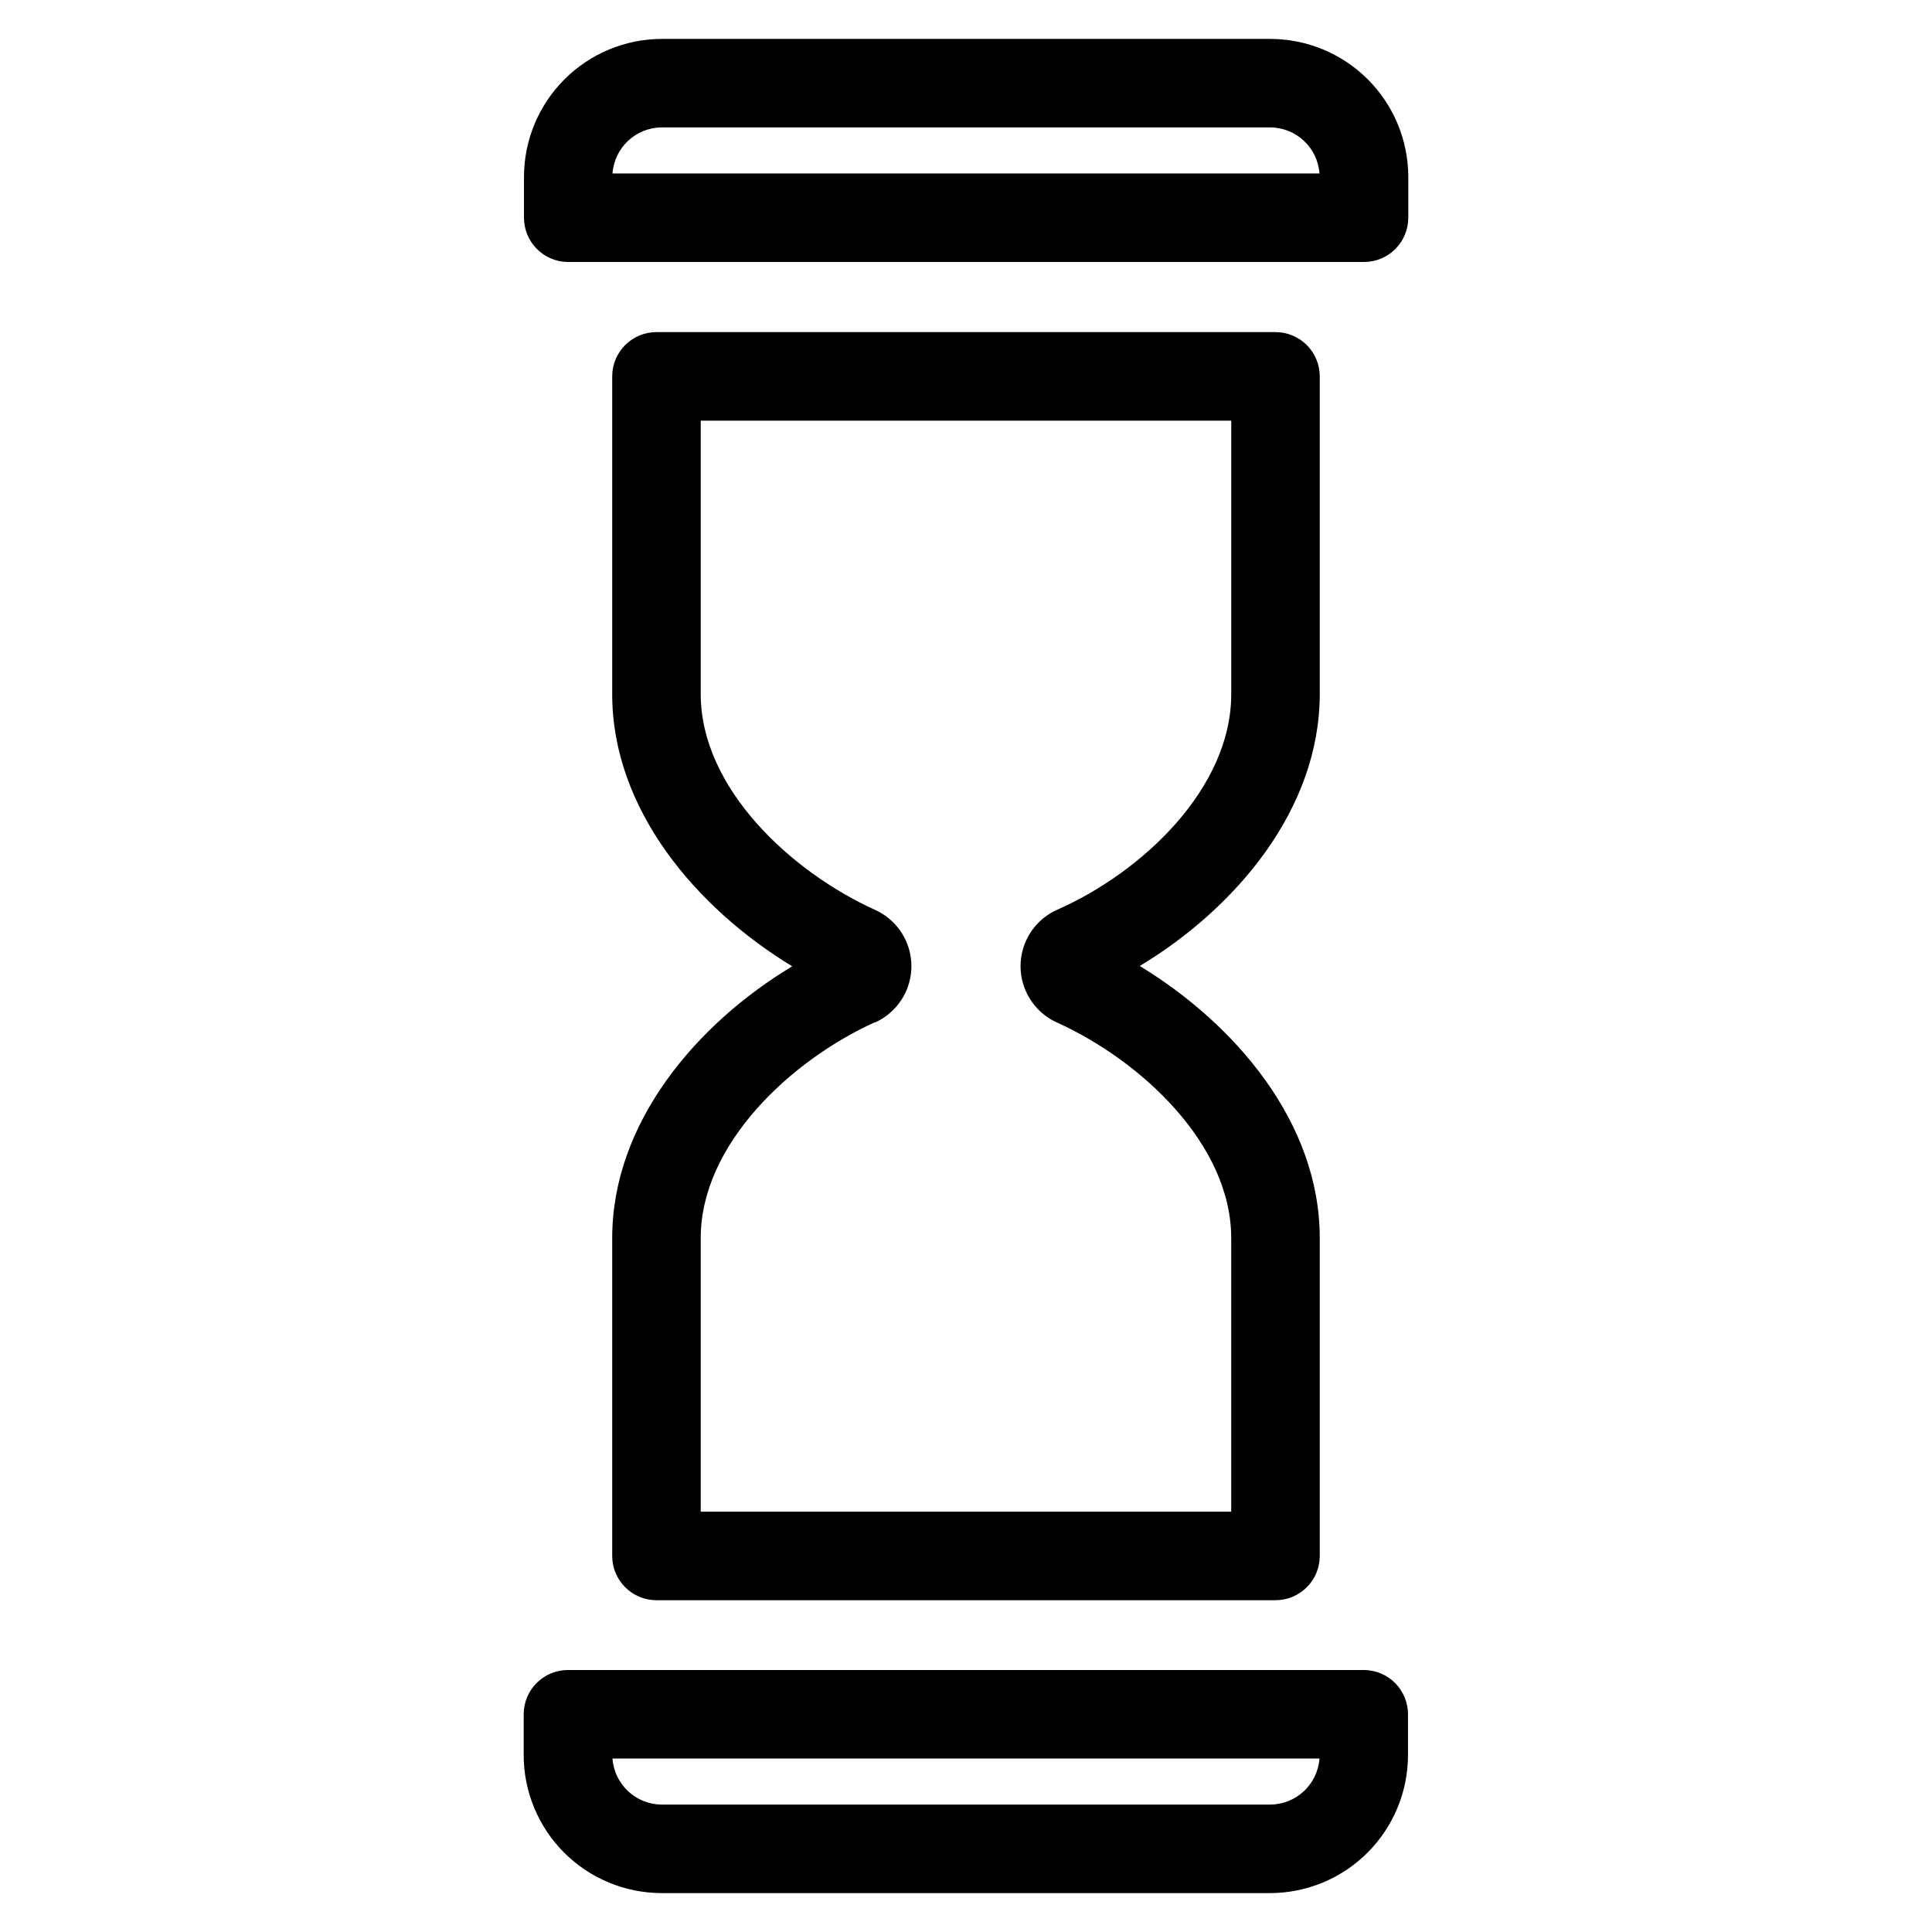 <?xml version="1.0" encoding="UTF-8"?>
<!-- Uploaded to: ICON Repo, www.iconrepo.com, Generator: ICON Repo Mixer Tools -->
<svg fill="#000000" width="800px" height="800px" version="1.1" viewBox="144 144 512 512" xmlns="http://www.w3.org/2000/svg">
 <g>
  <path d="m480.61 154.31h-161.22c-9.684 0.02-18.961 3.875-25.805 10.723-6.848 6.844-10.703 16.121-10.723 25.805v10.863c0 6.445 5.203 11.684 11.648 11.727h210.97c3.109 0 6.094-1.234 8.293-3.434 2.199-2.199 3.438-5.184 3.438-8.293v-10.863c-0.023-9.695-3.887-18.984-10.75-25.832-6.863-6.848-16.164-10.695-25.855-10.695zm-174.29 35.66c0.496-6.859 6.191-12.18 13.07-12.203h161.22c6.875 0.023 12.57 5.344 13.066 12.203z"/>
  <path d="m505.48 586.57h-210.97c-6.477 0-11.727 5.25-11.727 11.727v10.863c0.02 9.684 3.875 18.961 10.719 25.809 6.848 6.844 16.125 10.699 25.805 10.719h161.3c9.68-0.02 18.957-3.875 25.805-10.719 6.844-6.848 10.699-16.125 10.719-25.809v-10.863c0-6.445-5.203-11.684-11.648-11.727zm-24.797 35.66h-161.3c-6.879-0.023-12.574-5.344-13.07-12.203h187.36c-0.496 6.859-6.191 12.18-13.066 12.203z"/>
  <path d="m306.24 472.11v84.23c0 6.481 5.25 11.73 11.73 11.73h164.05c3.113 0 6.098-1.234 8.297-3.438 2.199-2.199 3.434-5.18 3.434-8.293v-84.23c0-30.621-22.434-56.758-47.703-72.109 25.348-15.273 47.703-41.484 47.703-72.109v-84.148c0-3.109-1.234-6.094-3.434-8.293-2.199-2.199-5.184-3.438-8.297-3.438h-164.05c-6.481 0-11.73 5.254-11.73 11.73v84.23c0 30.621 22.434 56.758 47.703 72.109-25.266 15.191-47.703 41.406-47.703 72.027zm69.668-57.152v0.004c3.844-1.742 6.871-4.898 8.441-8.816 1.574-3.918 1.574-8.289 0-12.207-1.57-3.914-4.598-7.074-8.441-8.812-22.277-10.078-46.207-32.273-46.207-57.152v-72.5h140.59v72.5c0 24.953-23.617 47.23-46.207 57.152h-0.004c-3.844 1.738-6.871 4.898-8.441 8.812-1.574 3.918-1.574 8.289 0 12.207 1.57 3.918 4.598 7.074 8.441 8.816 22.277 10.078 46.207 32.273 46.207 57.152v72.5h-140.59v-72.504c0-24.875 23.93-47.152 46.207-57.23z"/>
 </g>
</svg>